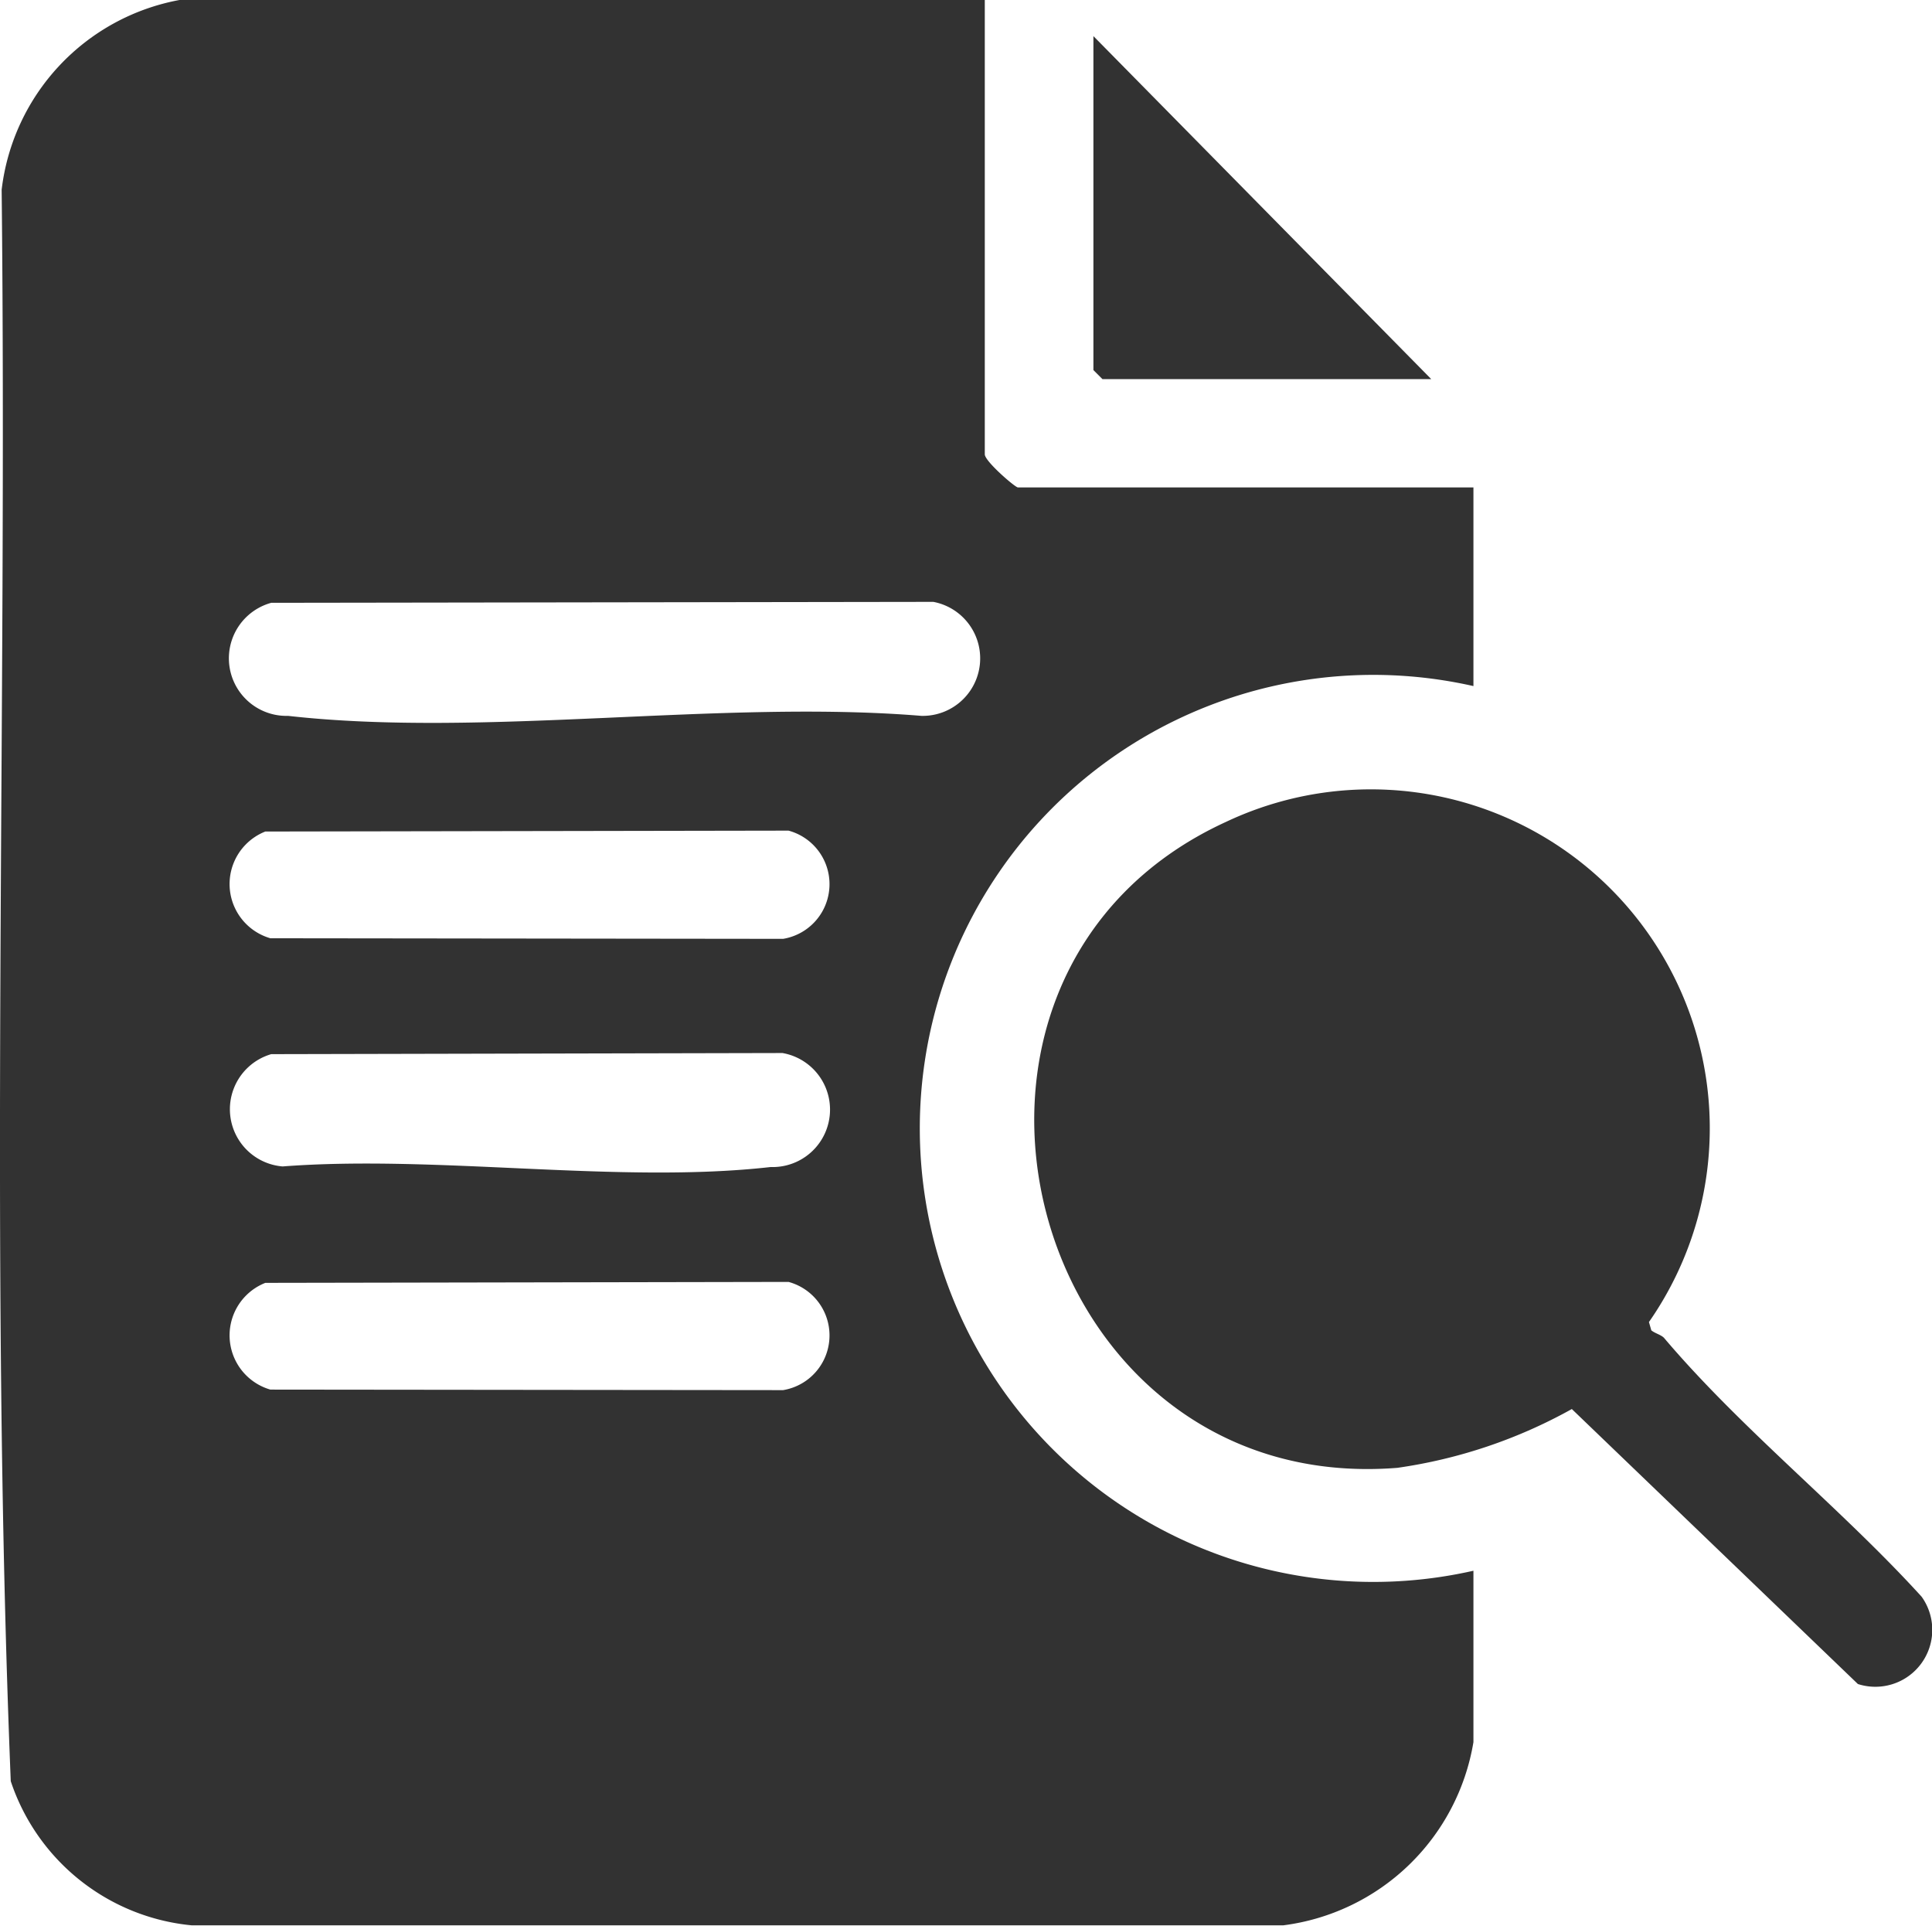 <svg xmlns="http://www.w3.org/2000/svg" xmlns:xlink="http://www.w3.org/1999/xlink" width="32.694" height="32.584" viewBox="0 0 32.694 32.584">
  <defs>
    <clipPath id="clip-path">
      <rect id="Rectangle_3421" data-name="Rectangle 3421" width="32.694" height="32.584" fill="#323232"/>
    </clipPath>
  </defs>
  <g id="Group_8777" data-name="Group 8777" transform="translate(0 0)">
    <g id="Group_8776" data-name="Group 8776" transform="translate(0 0)" clip-path="url(#clip-path)">
      <path id="Path_40183" data-name="Path 40183" d="M16.665,0V7.688c0,.117.514.56.561.56h7.708v3.361a7.674,7.674,0,1,0,0,14.969v2.9a3.744,3.744,0,0,1-3.217,3.1H3.243A3.588,3.588,0,0,1,.182,30.139C-.179,21.2.125,12.179.028,3.21A3.708,3.708,0,0,1,3.037,0ZM4.59,10.2a.974.974,0,0,0,.285,1.913c3.322.374,7.325-.279,10.719,0a.973.973,0,0,0,.2-1.929Zm-.1,3.87a.955.955,0,0,0,.085,1.806l8.677.01a.938.938,0,0,0,.092-1.831Zm.1,3.767a.971.971,0,0,0,.192,1.9c2.615-.2,5.7.3,8.259.01a.972.972,0,0,0,.2-1.929Zm-.1,3.87a.955.955,0,0,0,.085,1.806l8.677.009a.938.938,0,0,0,.092-1.831Z" transform="translate(0 0)" fill="#323232"/>
      <path id="Path_40184" data-name="Path 40184" d="M35.979,28.6c1.308,1.542,2.991,2.876,4.353,4.372a.963.963,0,0,1-1.078,1.478l-4.841-4.653a8.53,8.53,0,0,1-2.953.995c-6.281.5-8.587-8.326-2.895-10.932a5.735,5.735,0,0,1,7.153,8.465l.04.14c.063.053.171.076.221.134" transform="translate(-7.814 -5.955)" fill="#323232"/>
      <path id="Path_40185" data-name="Path 40185" d="M32.481,6.688H26.917l-.153-.153V.884Z" transform="translate(-8.261 -0.273)" fill="#323232"/>
    </g>
  </g>
</svg>
